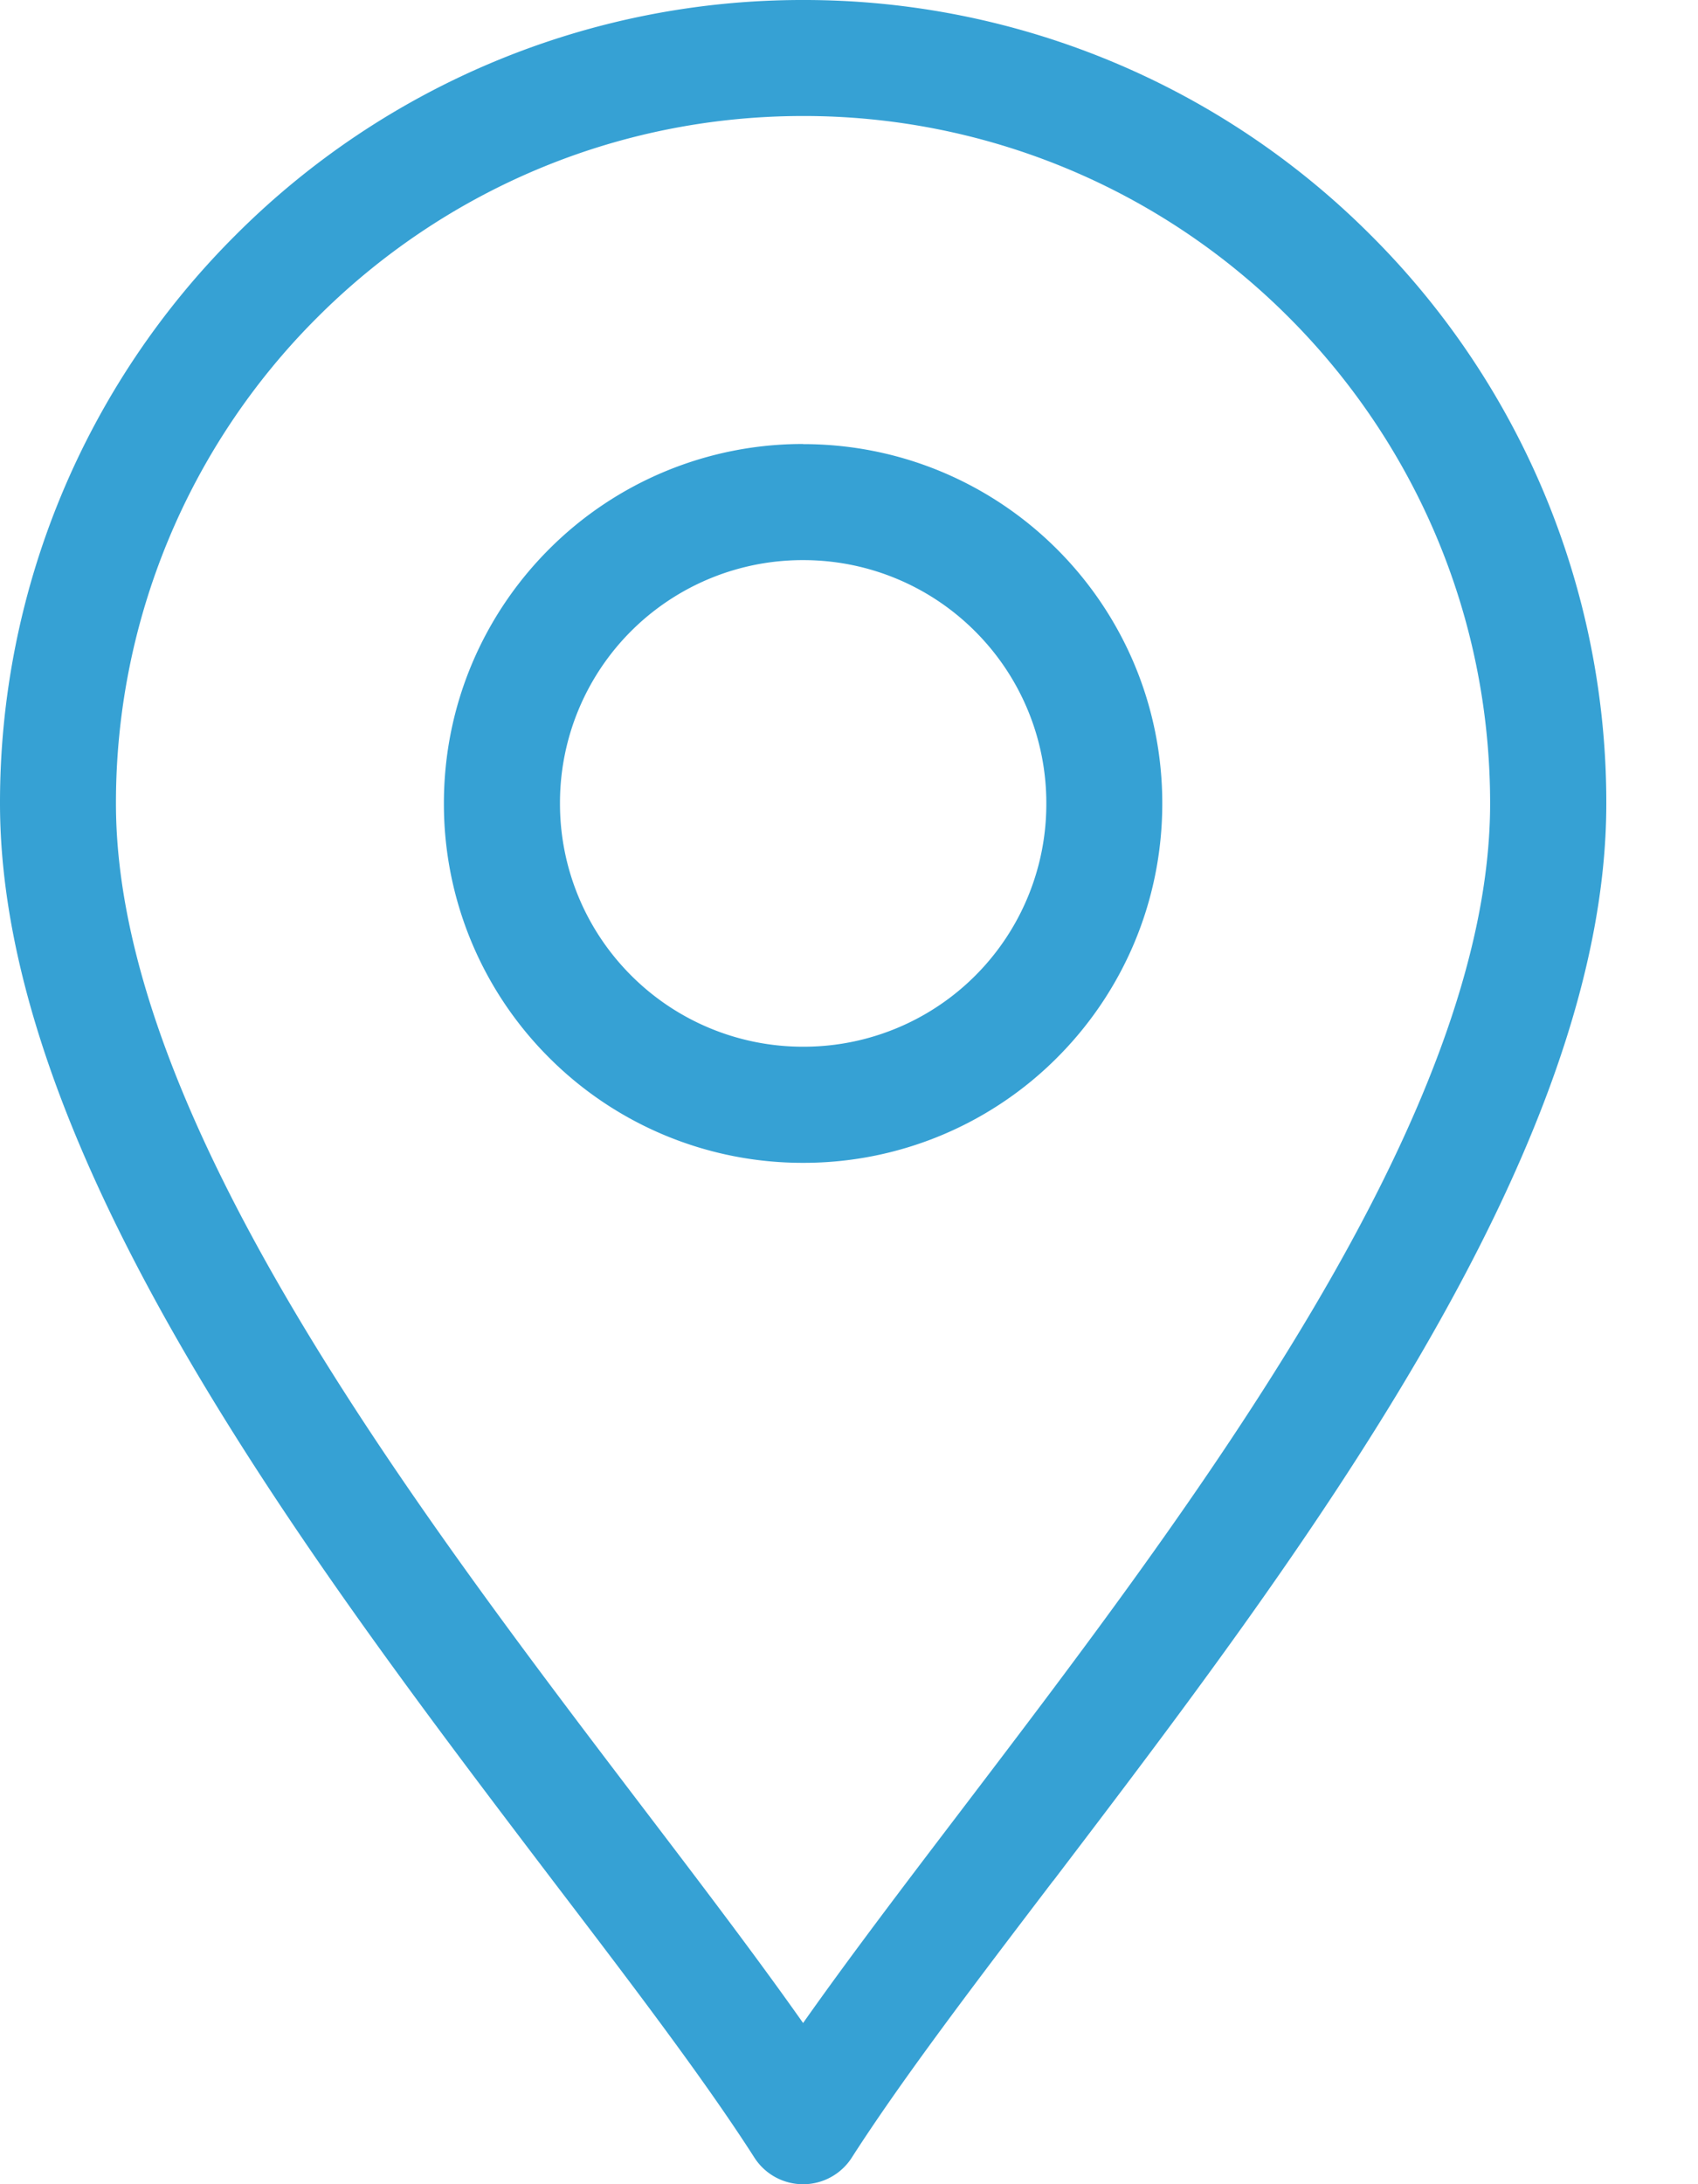 <svg width="14" height="18" viewBox="0 0 14 18" fill="none" xmlns="http://www.w3.org/2000/svg">
    <path d="M6.622 16.671c.375-.532.822-1.12 1.302-1.75 1.92-2.522 4.362-5.73 4.362-8.3 0-1.564-.634-2.98-1.659-4.005A5.647 5.647 0 0 0 6.622.956c-1.565 0-2.981.635-4.006 1.66a5.647 5.647 0 0 0-1.66 4.006c0 2.569 2.443 5.777 4.363 8.299.48.63.927 1.218 1.302 1.75zm0-13.011c.817 0 1.558.331 2.094.867.536.536.867 1.277.867 2.094 0 .818-.331 1.559-.867 2.095a2.952 2.952 0 0 1-2.094.867 2.953 2.953 0 0 1-2.095-.867A2.952 2.952 0 0 1 3.66 6.62c0-.817.331-1.558.867-2.094a2.952 2.952 0 0 1 2.095-.867zM8.04 5.203a2 2 0 0 0-1.418-.587 2 2 0 0 0-2.005 2.005 2 2 0 0 0 .587 1.418 2 2 0 0 0 1.418.587 2 2 0 0 0 2.005-2.005 2 2 0 0 0-.587-1.418zM8.683 15.5c-.65.853-1.24 1.628-1.655 2.273a.477.477 0 0 1-.808.008c-.414-.646-1.007-1.424-1.66-2.28C2.555 12.863 0 9.51 0 6.62A6.6 6.6 0 0 1 1.94 1.94 6.602 6.602 0 0 1 6.622 0a6.6 6.6 0 0 1 4.682 1.94 6.6 6.6 0 0 1 1.94 4.682c0 2.888-2.553 6.242-4.56 8.878z" fill="#36A1D4"/>
</svg>
